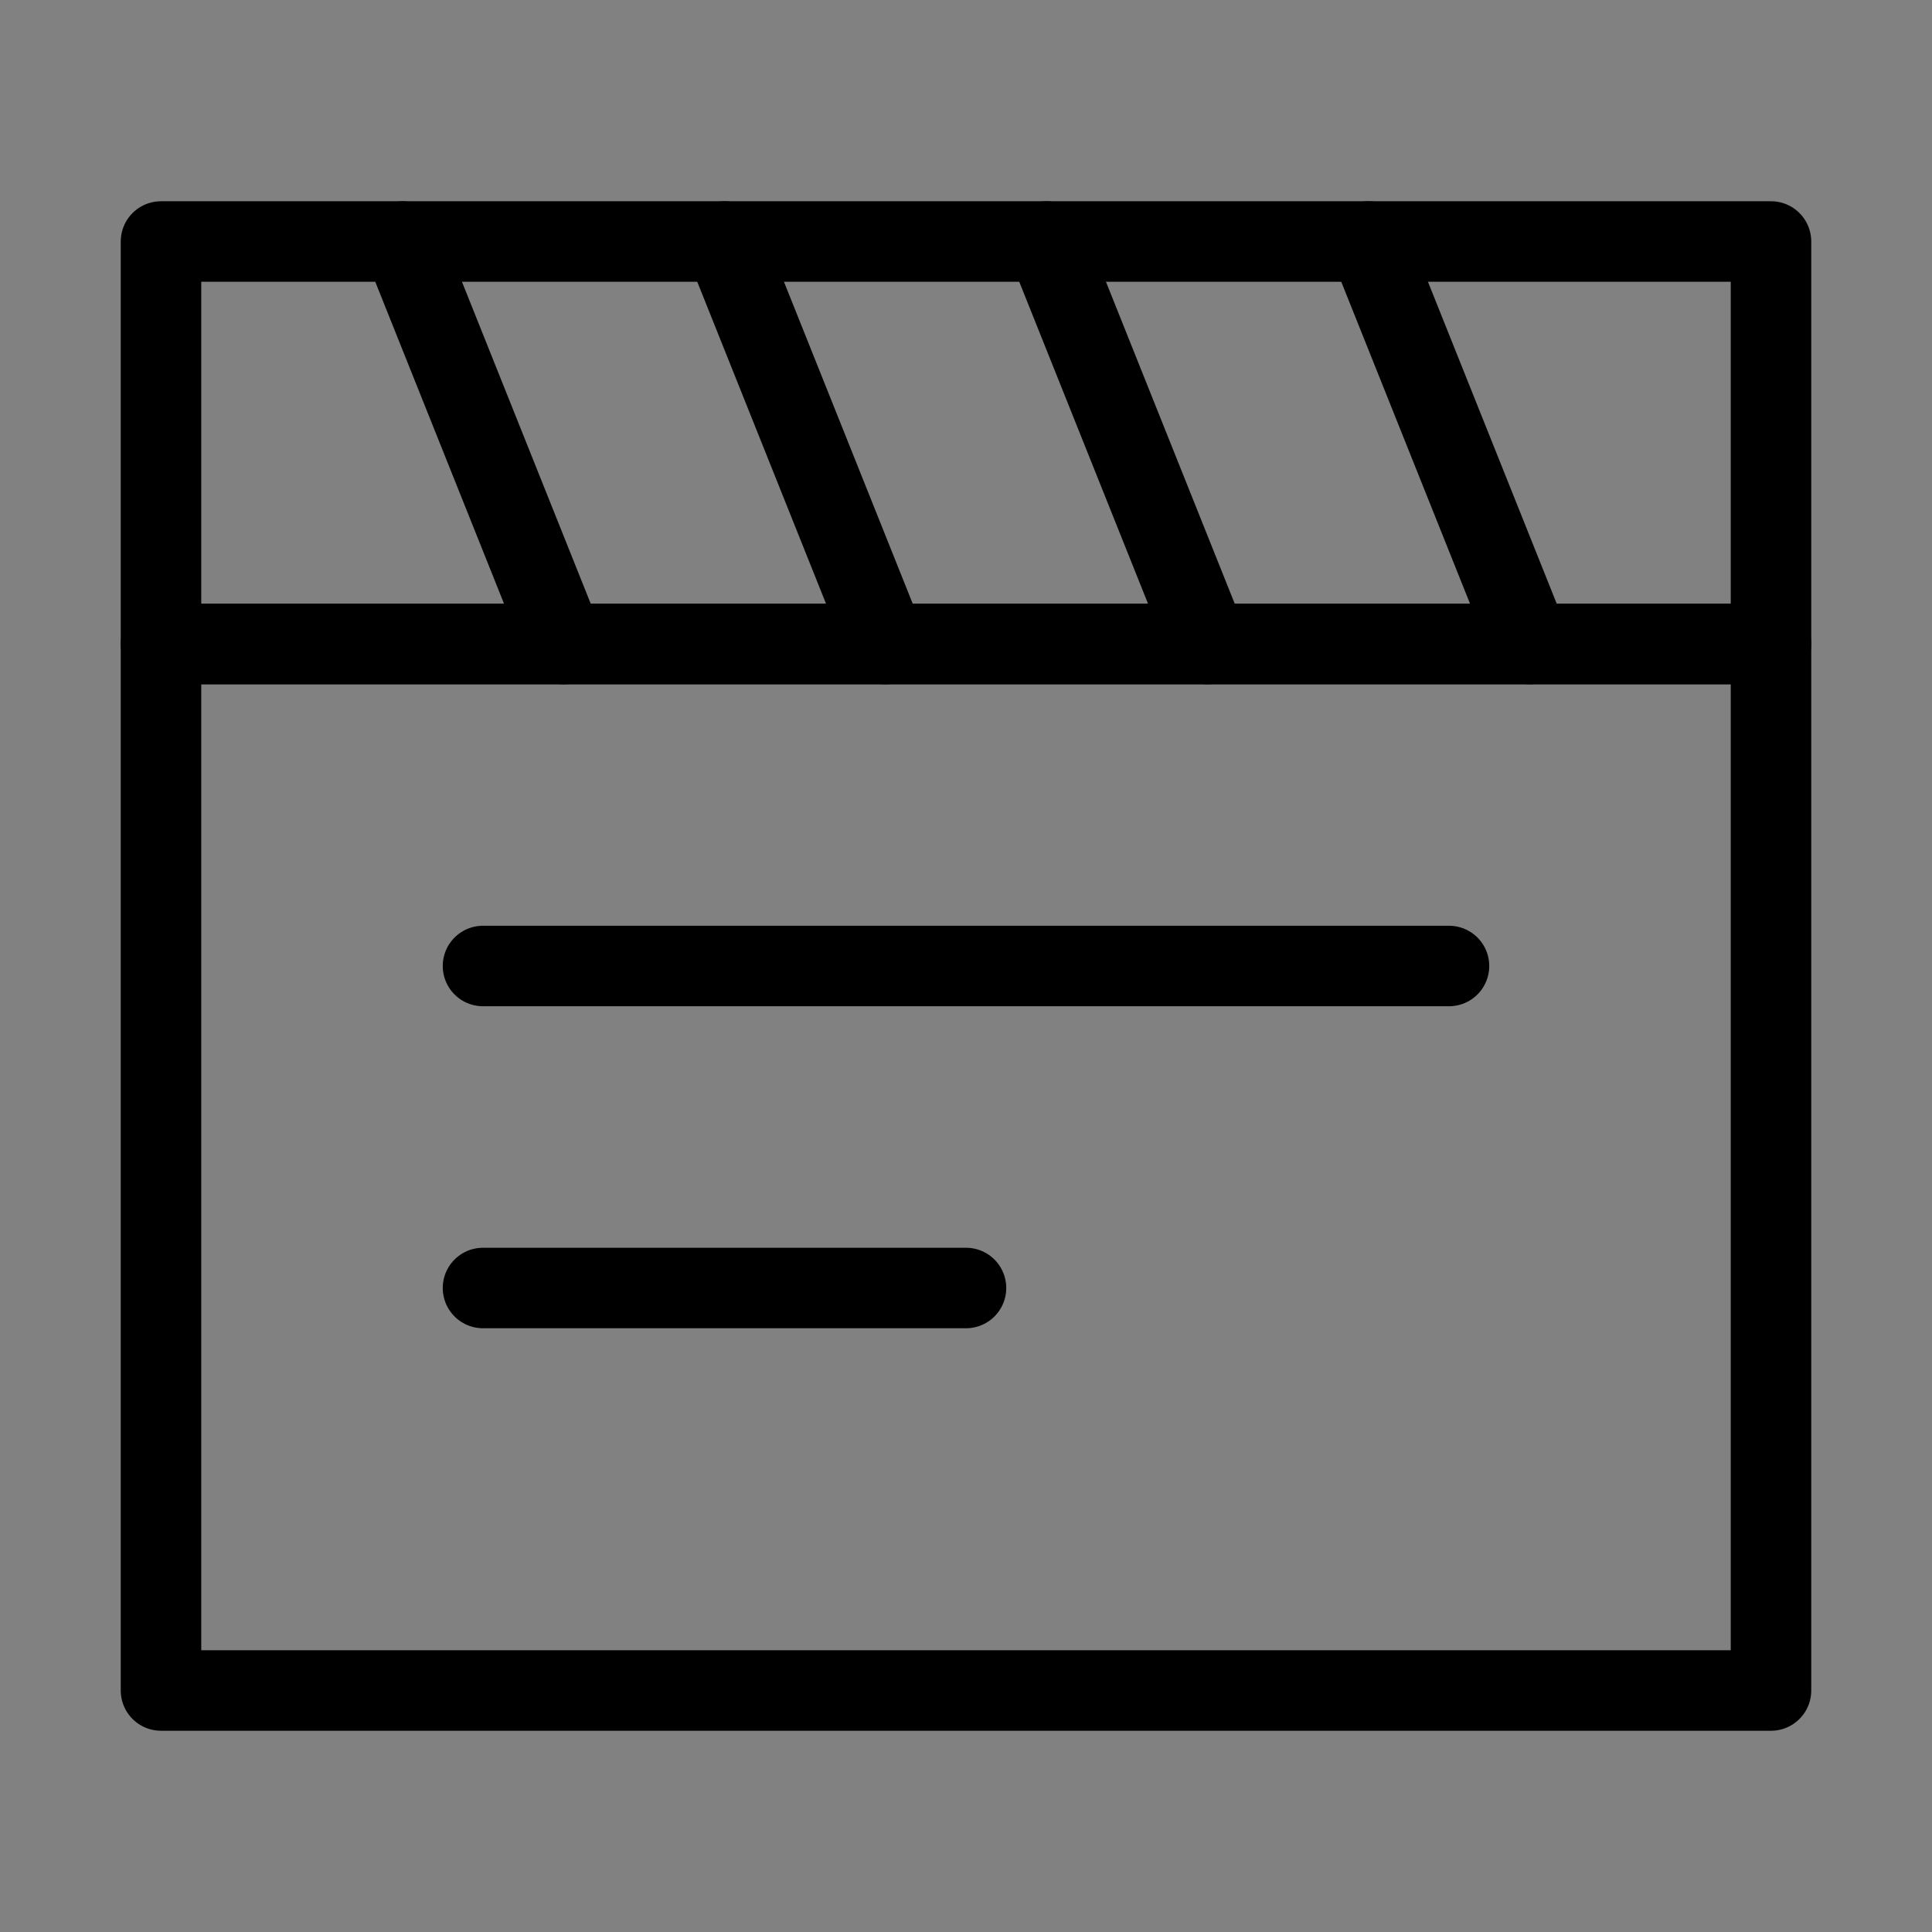 <svg viewBox="0 0 48 48" fill="none" xmlns="http://www.w3.org/2000/svg"><rect x="0" y="0" width="48" height="48" fill="#808080" stroke="none"/><rect width="48" height="48" fill="white" fill-opacity="0.01"/><rect x="4" y="16" width="40" height="26" fill="none" stroke="currentColor" stroke-width="2" stroke-linecap="round" stroke-linejoin="round"/><path d="M44 16V6H4V16H44Z" stroke="currentColor" stroke-width="2" stroke-linecap="round" stroke-linejoin="round"/><path d="M26 6L30 16" stroke="currentColor" stroke-width="2" stroke-linecap="round" stroke-linejoin="round"/><path d="M18 6L22 16" stroke="currentColor" stroke-width="2" stroke-linecap="round" stroke-linejoin="round"/><path d="M10 6L14 16" stroke="currentColor" stroke-width="2" stroke-linecap="round" stroke-linejoin="round"/><path d="M34 6L38 16" stroke="currentColor" stroke-width="2" stroke-linecap="round" stroke-linejoin="round"/><path d="M12 24H36" stroke="currentColor" stroke-width="2" stroke-linecap="round" stroke-linejoin="round"/><path d="M12 32H24" stroke="currentColor" stroke-width="2" stroke-linecap="round" stroke-linejoin="round"/></svg>